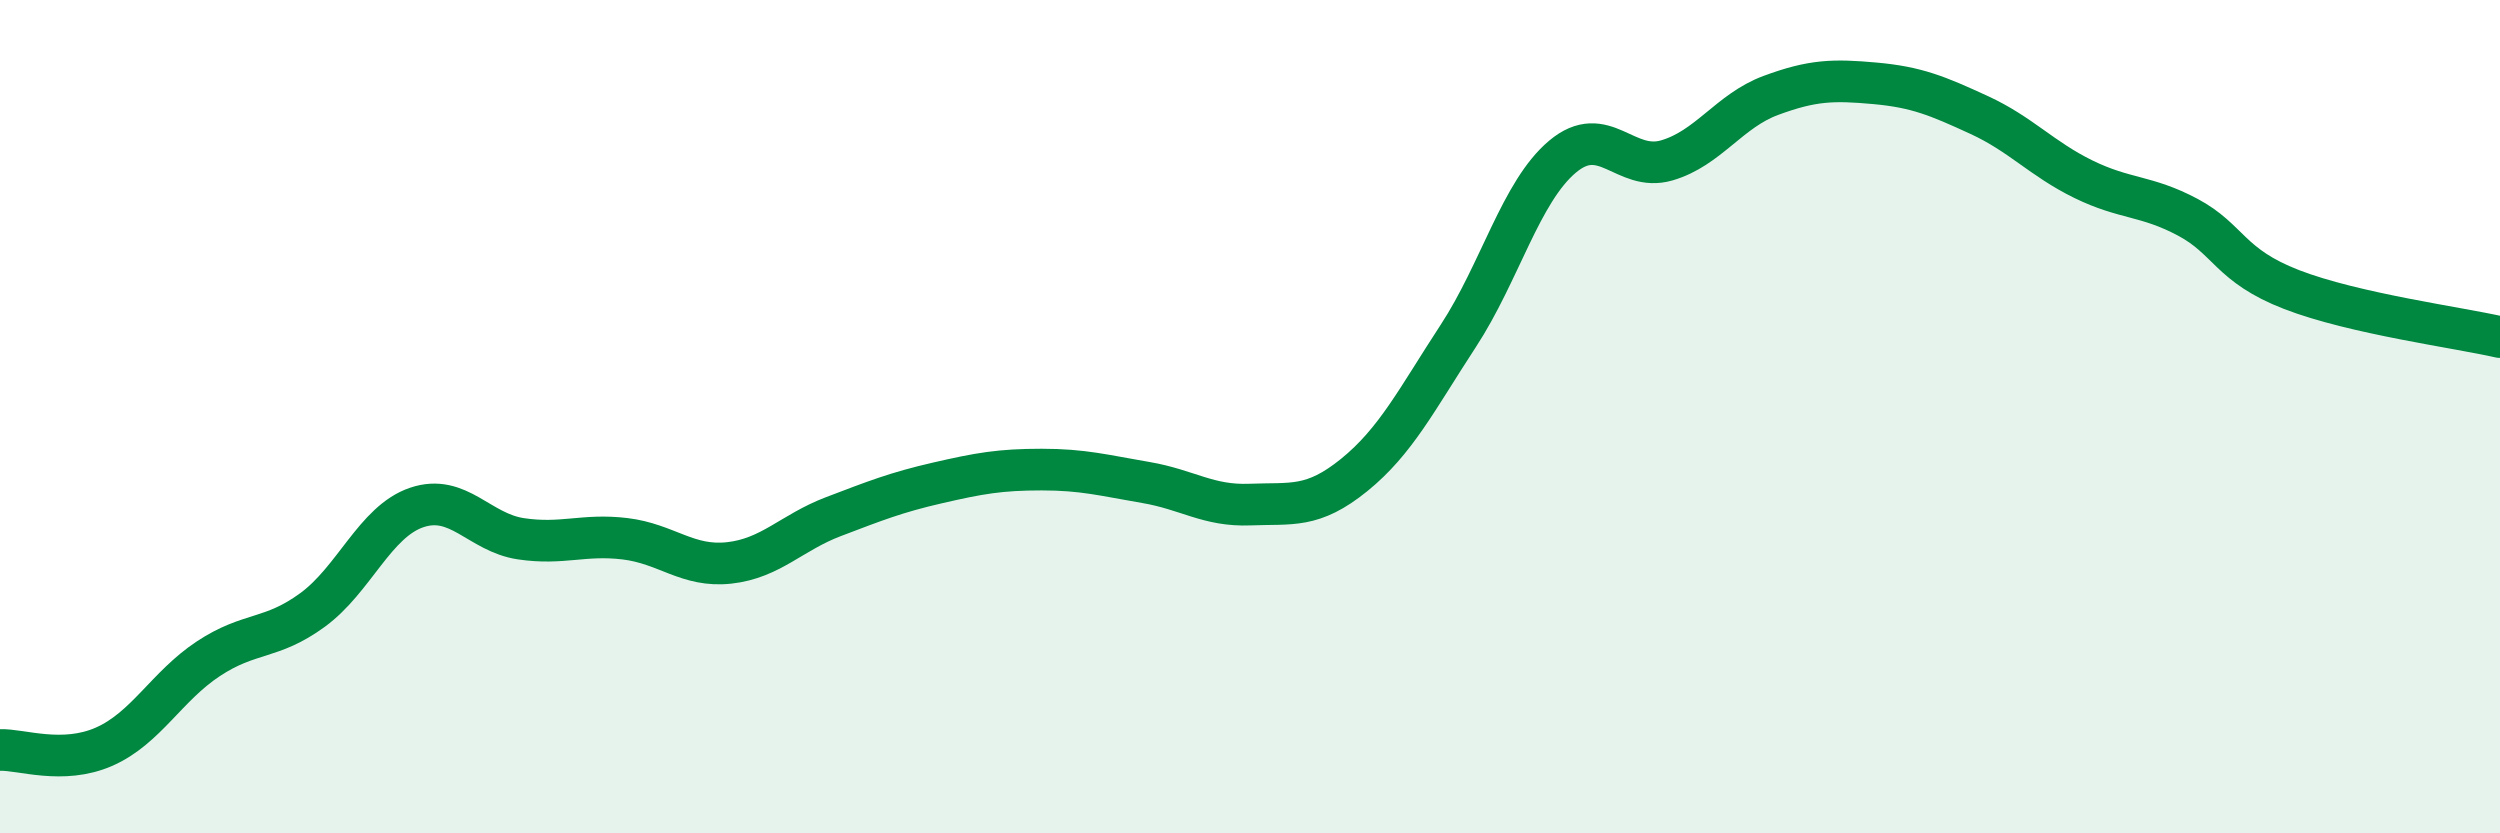
    <svg width="60" height="20" viewBox="0 0 60 20" xmlns="http://www.w3.org/2000/svg">
      <path
        d="M 0,18 C 0.5,17.98 1.5,18.36 2.5,17.92 C 3.5,17.48 4,16.47 5,15.81 C 6,15.15 6.5,15.37 7.5,14.64 C 8.5,13.91 9,12.52 10,12.18 C 11,11.84 11.5,12.78 12.5,12.93 C 13.5,13.08 14,12.81 15,12.93 C 16,13.05 16.5,13.62 17.5,13.51 C 18.5,13.4 19,12.78 20,12.4 C 21,12.02 21.5,11.82 22.5,11.59 C 23.5,11.36 24,11.27 25,11.27 C 26,11.27 26.5,11.41 27.5,11.58 C 28.5,11.75 29,12.15 30,12.11 C 31,12.07 31.5,12.21 32.5,11.4 C 33.5,10.59 34,9.59 35,8.06 C 36,6.53 36.5,4.6 37.5,3.76 C 38.5,2.92 39,4.14 40,3.85 C 41,3.56 41.5,2.66 42.5,2.29 C 43.5,1.92 44,1.91 45,2 C 46,2.09 46.5,2.3 47.5,2.76 C 48.5,3.22 49,3.81 50,4.3 C 51,4.79 51.5,4.68 52.5,5.21 C 53.5,5.74 53.5,6.37 55,6.95 C 56.5,7.53 59,7.86 60,8.09L60 20L0 20Z"
        fill="#008740"
        opacity="0.1"
        stroke-linecap="round"
        stroke-linejoin="round"
      />
      <path
        d="M 0,18 C 0.5,17.98 1.5,18.36 2.5,17.92 C 3.5,17.48 4,16.47 5,15.81 C 6,15.15 6.5,15.37 7.5,14.64 C 8.5,13.91 9,12.52 10,12.18 C 11,11.84 11.5,12.78 12.5,12.93 C 13.5,13.08 14,12.81 15,12.93 C 16,13.05 16.5,13.62 17.5,13.51 C 18.5,13.4 19,12.78 20,12.4 C 21,12.02 21.5,11.82 22.5,11.59 C 23.5,11.36 24,11.27 25,11.27 C 26,11.27 26.5,11.41 27.5,11.58 C 28.5,11.75 29,12.15 30,12.11 C 31,12.07 31.5,12.21 32.5,11.4 C 33.5,10.59 34,9.59 35,8.06 C 36,6.53 36.5,4.6 37.5,3.76 C 38.5,2.92 39,4.14 40,3.85 C 41,3.56 41.5,2.66 42.5,2.29 C 43.5,1.92 44,1.91 45,2 C 46,2.09 46.5,2.3 47.5,2.76 C 48.5,3.22 49,3.81 50,4.3 C 51,4.79 51.5,4.68 52.5,5.21 C 53.5,5.74 53.5,6.37 55,6.95 C 56.5,7.53 59,7.86 60,8.09"
        stroke="#008740"
        stroke-width="1"
        fill="none"
        stroke-linecap="round"
        stroke-linejoin="round"
      />
    </svg>
  